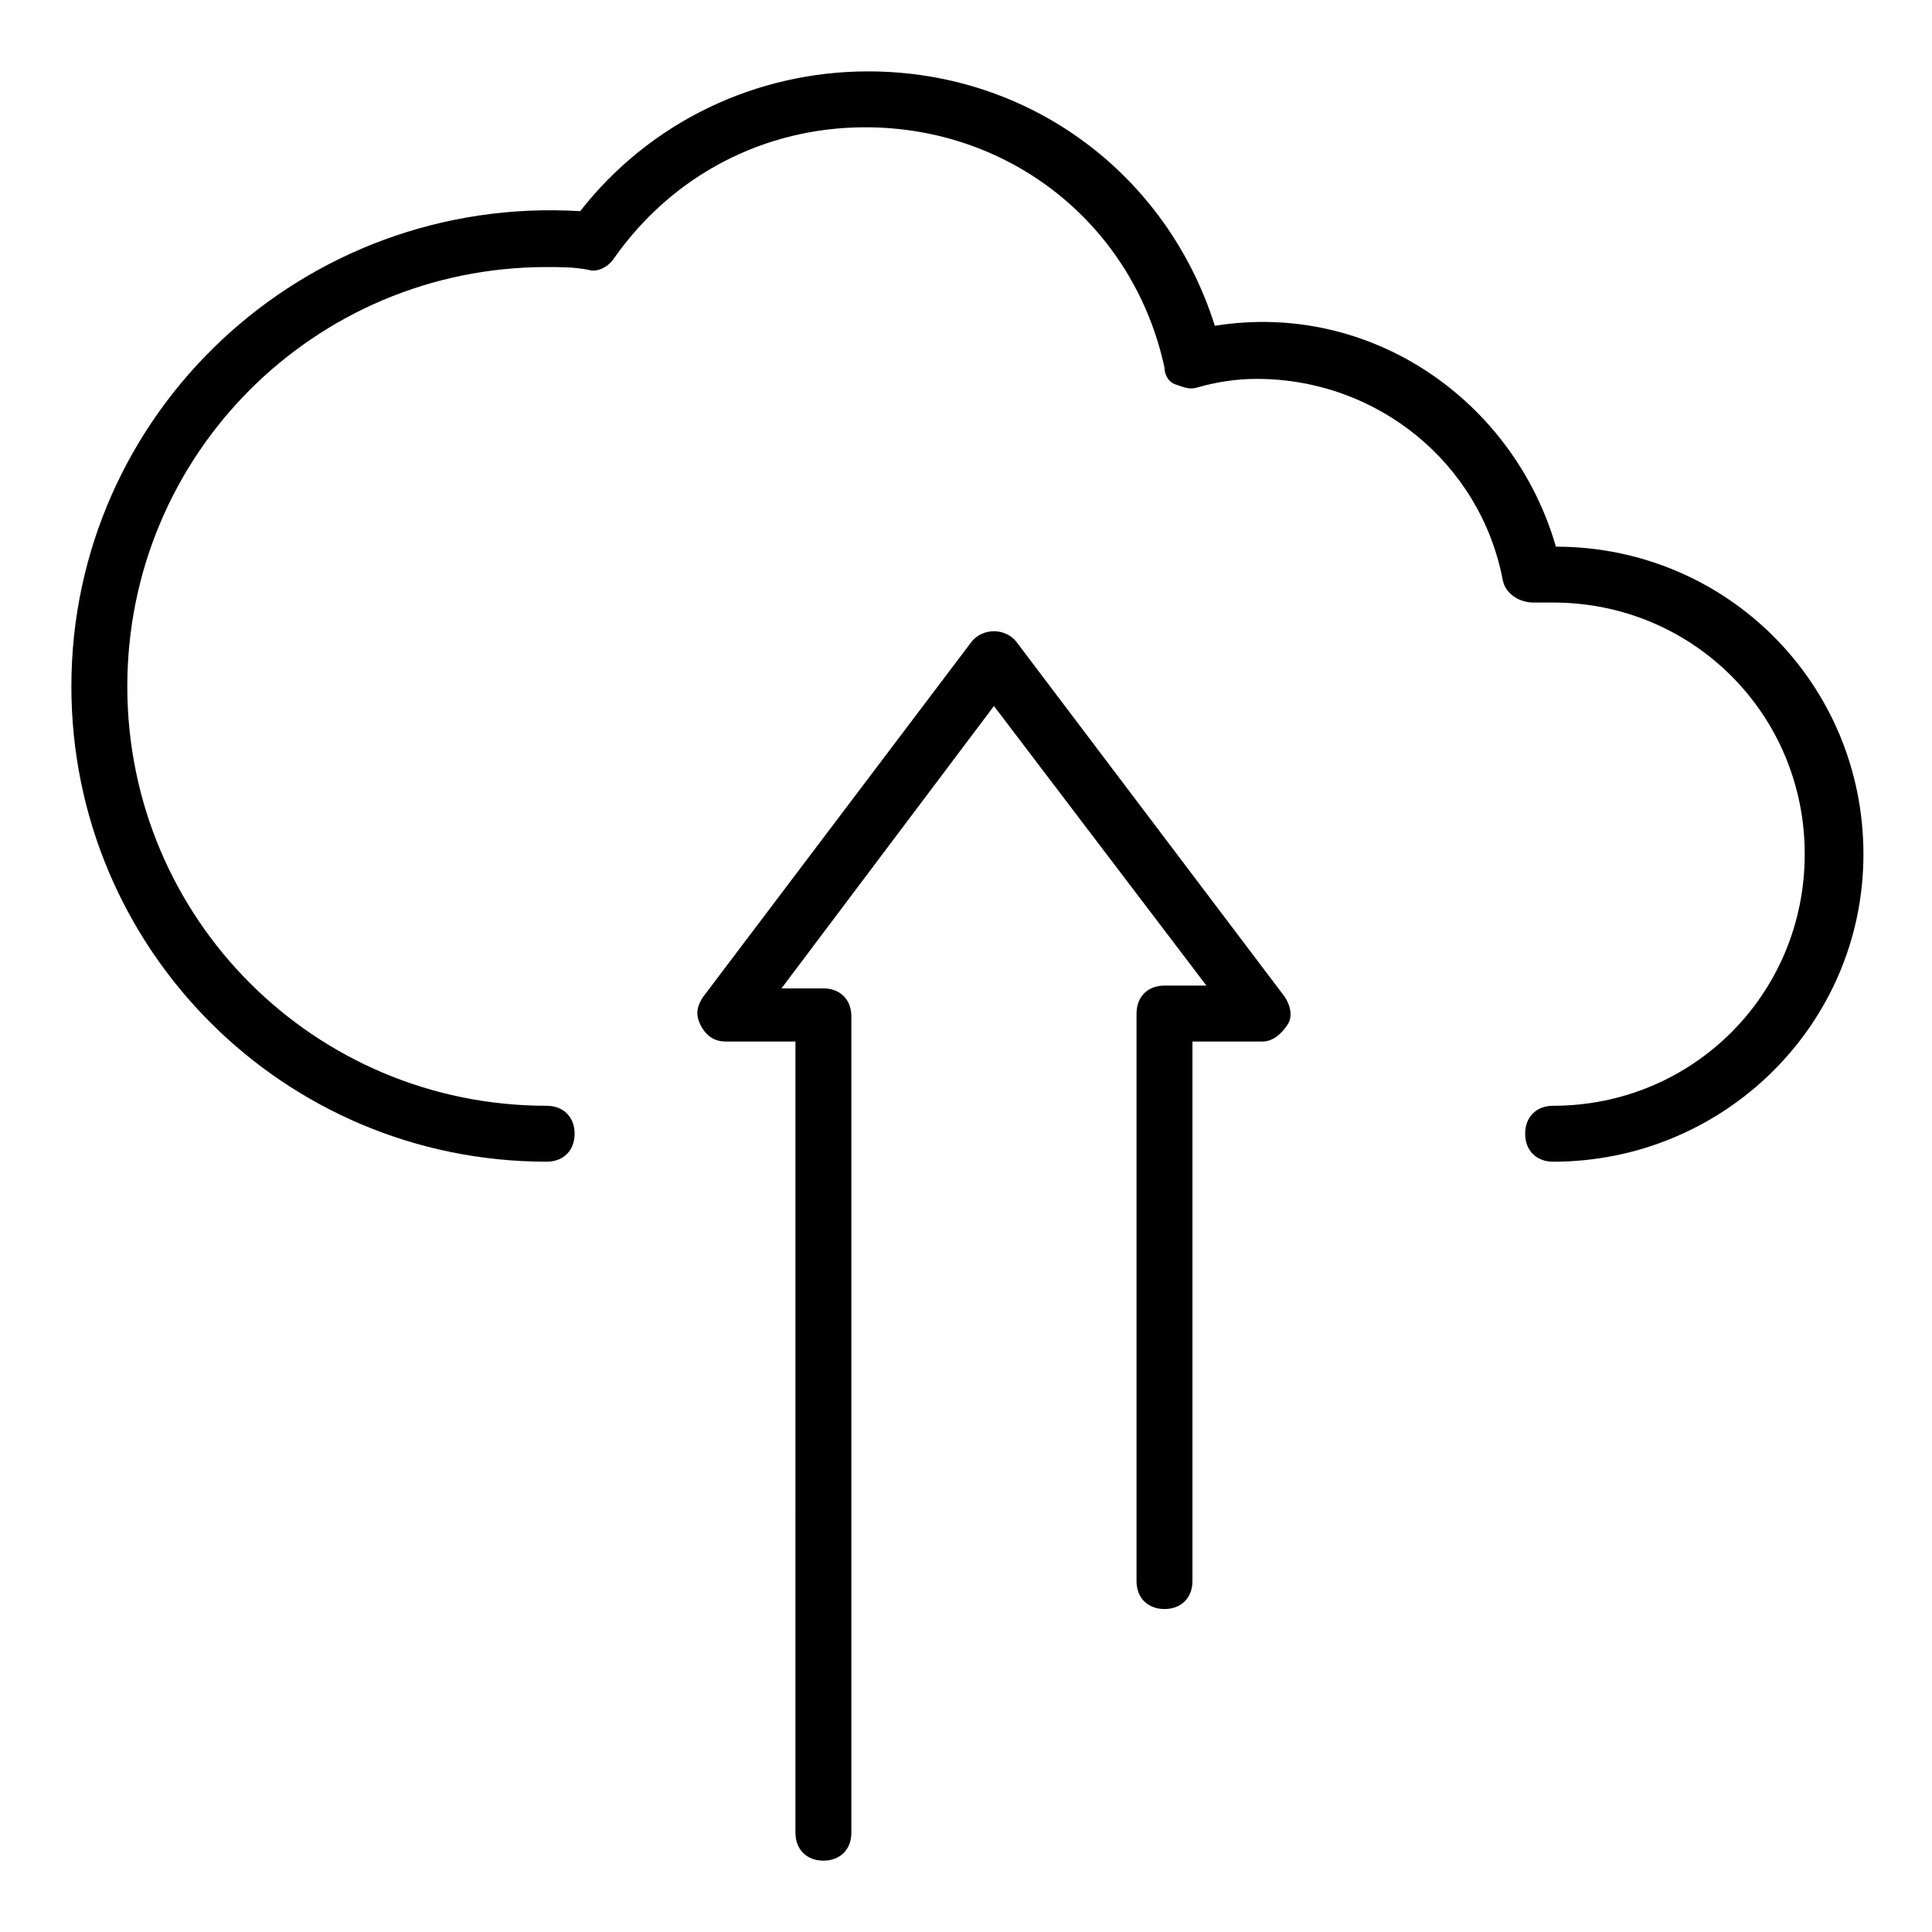 <?xml version="1.0" encoding="UTF-8"?>
<!-- Uploaded to: ICON Repo, www.svgrepo.com, Generator: ICON Repo Mixer Tools -->
<svg fill="#000000" width="800px" height="800px" version="1.1" viewBox="144 144 512 512" xmlns="http://www.w3.org/2000/svg">
 <g>
  <path d="m555.59 451.86c-4.445 0-7.41-2.965-7.41-7.41 0-4.445 2.965-7.41 7.41-7.41 37.043 0 66.68-29.637 66.68-66.68s-29.637-66.68-66.68-66.68h-5.188c-3.703 0-7.41-2.223-8.148-5.926-5.926-31.117-33.34-53.344-65.199-53.344-5.188 0-10.371 0.742-15.559 2.223-2.223 0.742-3.703 0-5.926-0.742s-2.965-2.965-2.965-4.445c-8.148-37.785-40.75-63.715-79.273-63.715-26.672 0-51.121 12.594-66.68 34.82-1.48 2.223-4.445 3.703-6.668 2.965-3.707-0.742-7.41-0.742-11.117-0.742-61.492 0-111.13 49.641-111.13 111.14s49.641 111.13 111.13 111.13c4.445 0 7.41 2.965 7.41 7.41s-2.965 7.41-7.41 7.41c-69.645-0.004-125.95-56.309-125.95-125.95 0-72.609 61.496-130.4 134.84-125.95 18.523-23.707 46.676-37.043 76.312-37.043 42.973 0 79.277 27.414 91.871 67.422 41.488-6.668 79.277 20.004 90.391 58.531 45.195 0 81.5 36.305 81.5 81.5 0 45.191-37.047 81.492-82.242 81.492z"/>
  <path d="m362.21 637.09c-4.445 0-7.41-2.965-7.41-7.41l0.004-209.67h-18.523c-2.965 0-5.188-1.48-6.668-4.445s-0.742-5.188 0.742-7.41l71.125-94.094c2.965-3.703 8.891-3.703 11.855 0l71.125 94.094c1.48 2.223 2.223 5.188 0.742 7.41s-3.703 4.445-6.668 4.445h-18.523v142.99c0 4.445-2.965 7.41-7.41 7.41-4.445 0-7.41-2.965-7.41-7.41v-150.4c0-4.445 2.965-7.41 7.41-7.41h11.113l-56.309-74.09-56.309 74.832h11.113c4.445 0 7.41 2.965 7.41 7.41v216.34c0 4.445-2.965 7.41-7.41 7.41z"/>
 </g>
</svg>